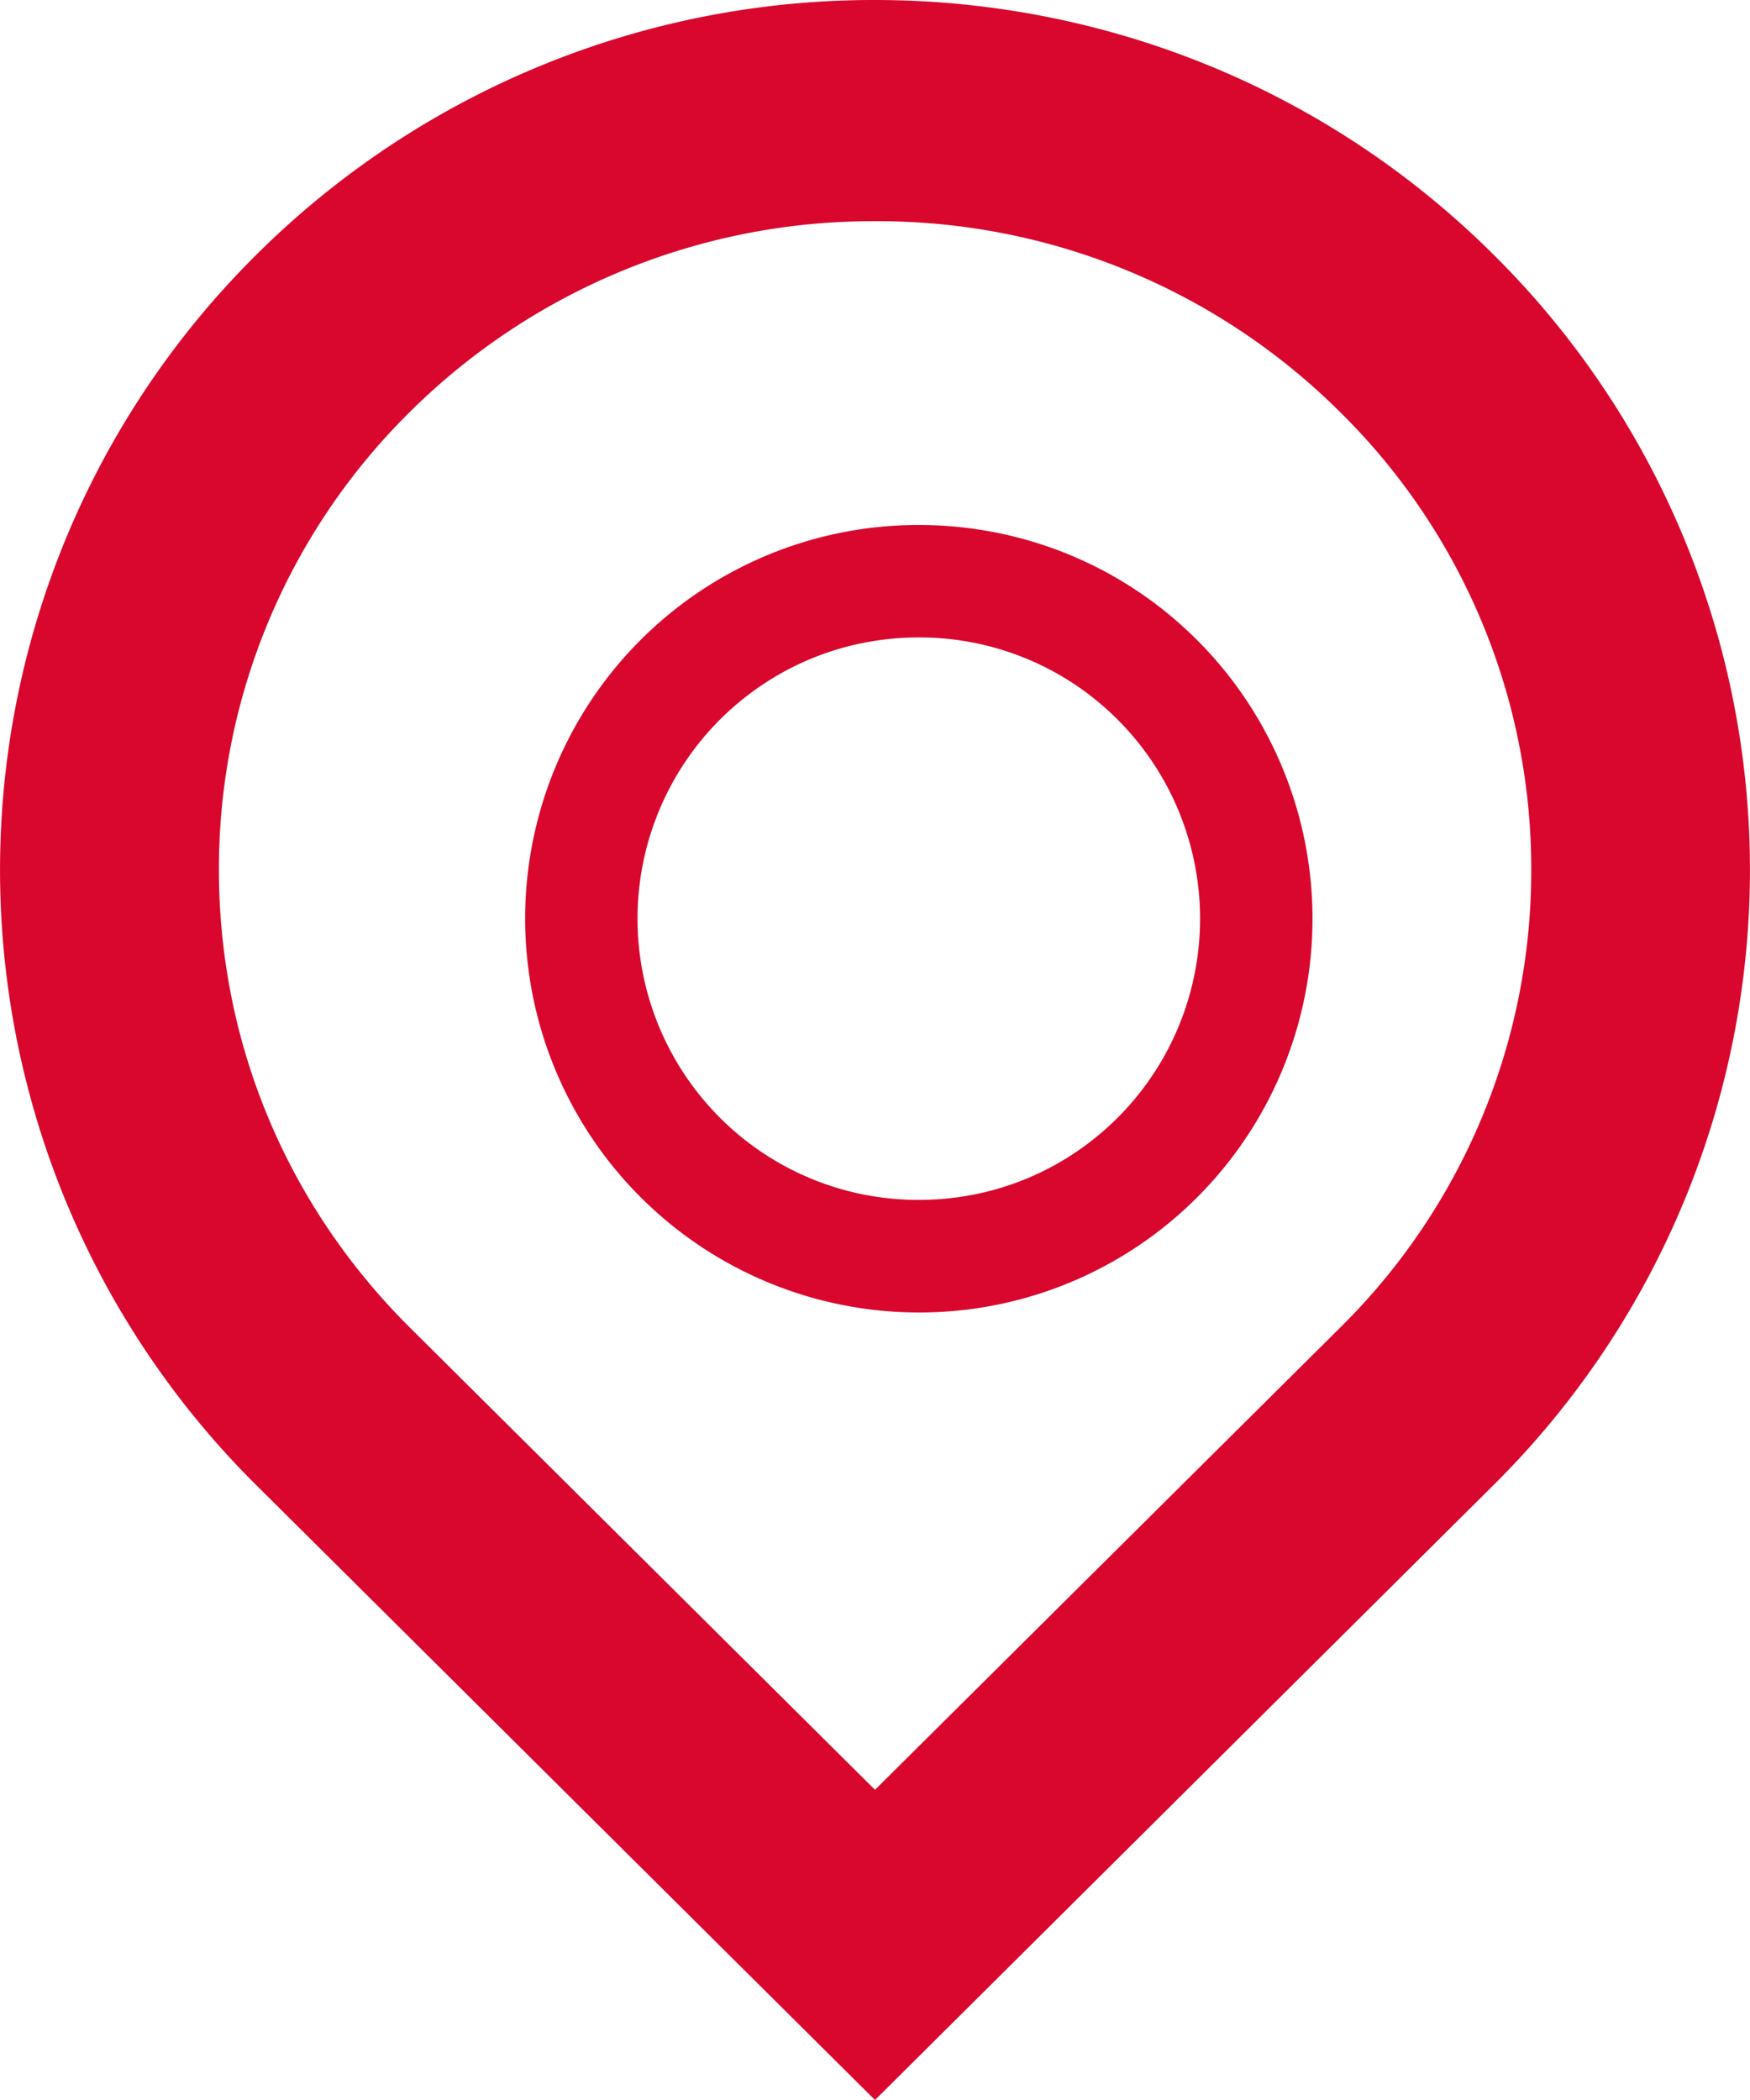 <svg viewBox="0 0 20 24" id="icon_location" xmlns="http://www.w3.org/2000/svg">
    <path fill-rule="evenodd" clip-rule="evenodd" d="M2.929 2.912A9.996 9.996 0 0110 0c2.56 0 5.12.97 7.071 2.912a9.9 9.9 0 010 14.058L10 24l-7.071-7.027a9.903 9.903 0 010-14.061zm12.389 1.8A7.49 7.49 0 0010 2.528 7.508 7.508 0 004.682 4.71a7.335 7.335 0 00-2.18 5.23c0 1.975.774 3.831 2.18 5.23L10 20.455l5.319-5.285A7.334 7.334 0 0017.5 9.942a7.328 7.328 0 00-2.182-5.23z" fill="#D9072D"/>
    <path fill-rule="evenodd" clip-rule="evenodd" d="M7.318 7.317A4.49 4.49 0 0110.501 6c1.152 0 2.304.438 3.182 1.317a4.505 4.505 0 010 6.366A4.488 4.488 0 0110.5 15a4.502 4.502 0 01-3.182-7.683zm5.456.908a3.198 3.198 0 00-2.273-.94c-.858 0-1.666.334-2.274.94a3.218 3.218 0 000 4.548 3.2 3.2 0 002.274.94c.858 0 1.665-.333 2.273-.94a3.218 3.218 0 000-4.548z" fill="#D9072D"/>
</svg>